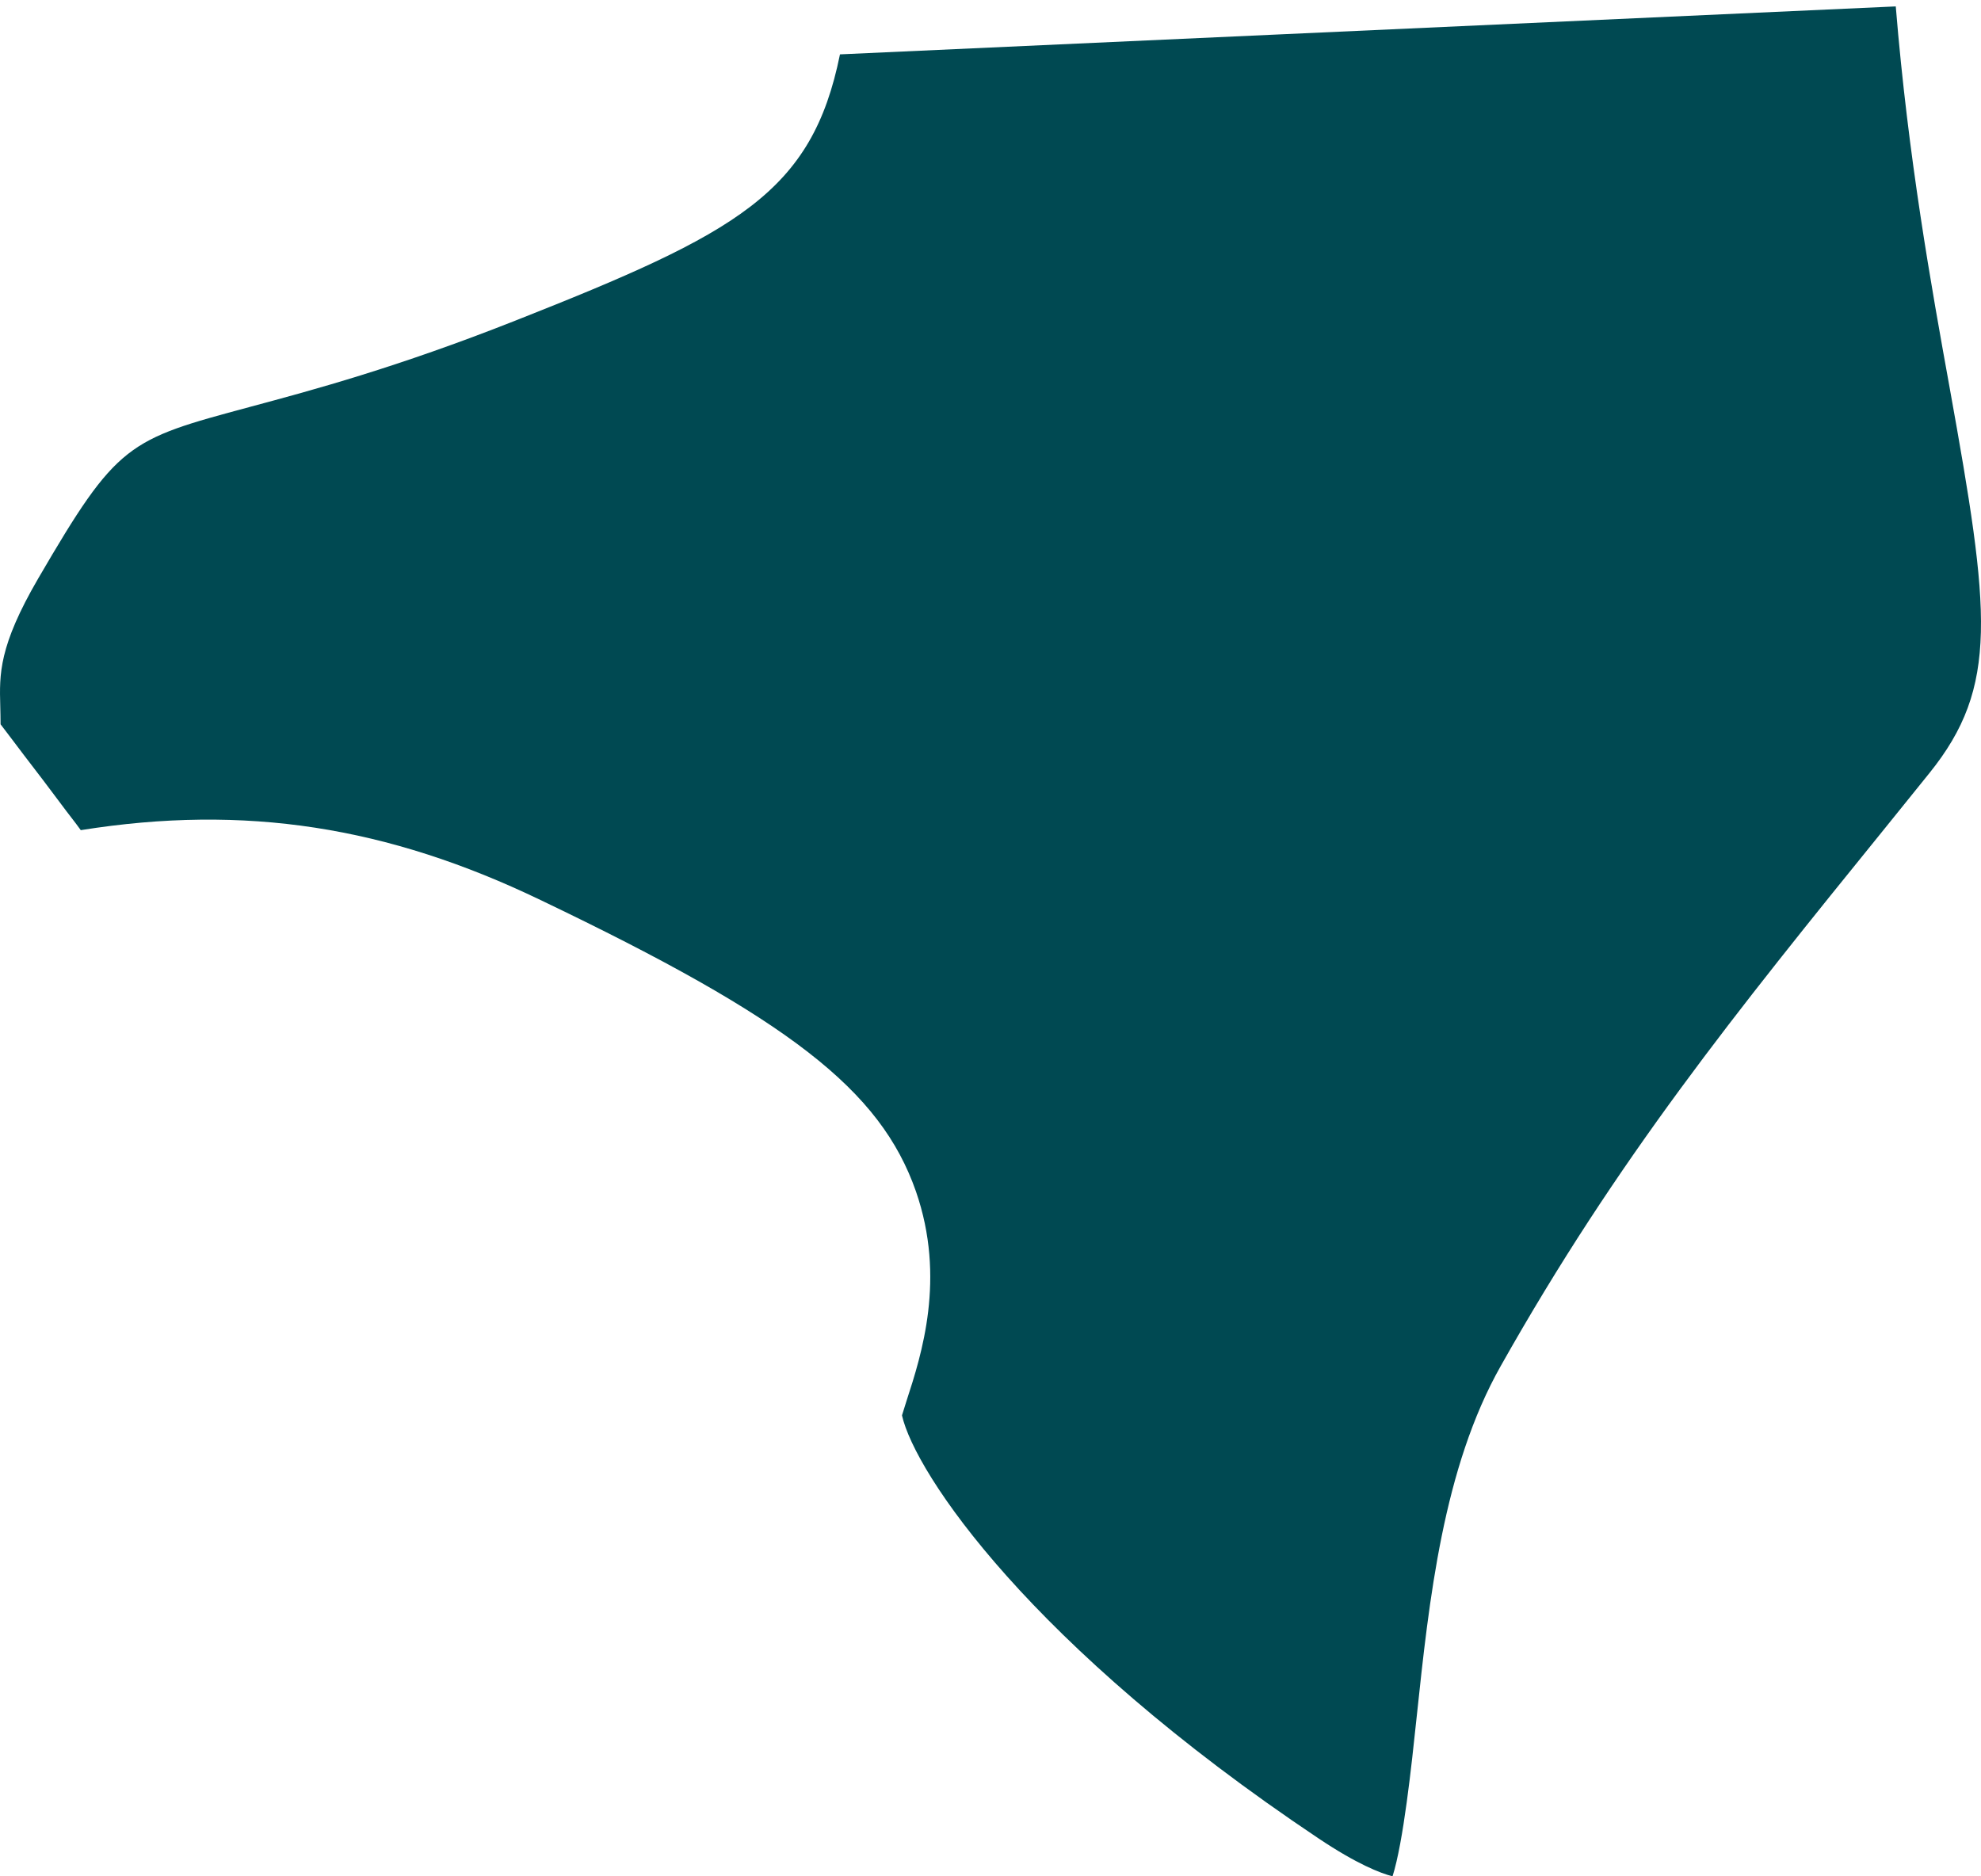 <svg width="76" height="72" viewBox="0 0 76 72" fill="none" xmlns="http://www.w3.org/2000/svg">
<path d="M19.754 12.31C28.298 8.937 31.149 7.401 32.225 2.086L72.73 0.246C73.207 6.068 74.092 10.981 74.807 14.933C76.343 23.477 76.704 26.337 74.019 29.668L72.313 31.783C66.569 38.875 62.041 44.482 57.578 52.412C55.365 56.326 54.827 61.395 54.351 65.873L54.348 65.902C54.152 67.756 53.841 70.688 53.424 72C52.956 71.877 52.063 71.535 50.578 70.54C39.51 63.139 35.102 56.525 34.604 54.312L34.783 53.741C35.353 51.989 36.297 49.057 35.14 45.718C33.778 41.821 30.281 39.104 20.732 34.534C14.873 31.716 9.409 30.848 3.099 31.855C2.878 31.546 2.61 31.216 2.38 30.903C1.912 30.273 1.422 29.629 0.92 28.978C0.614 28.58 0.341 28.203 0.022 27.793C0.022 27.539 0.014 27.306 0.01 27.095C-0.024 25.863 -0.05 24.805 1.465 22.199C4.505 16.98 4.894 16.876 9.593 15.613L9.601 15.61L9.617 15.606C11.981 14.972 15.215 14.104 19.754 12.31Z" fill="#004952"/>
</svg>
